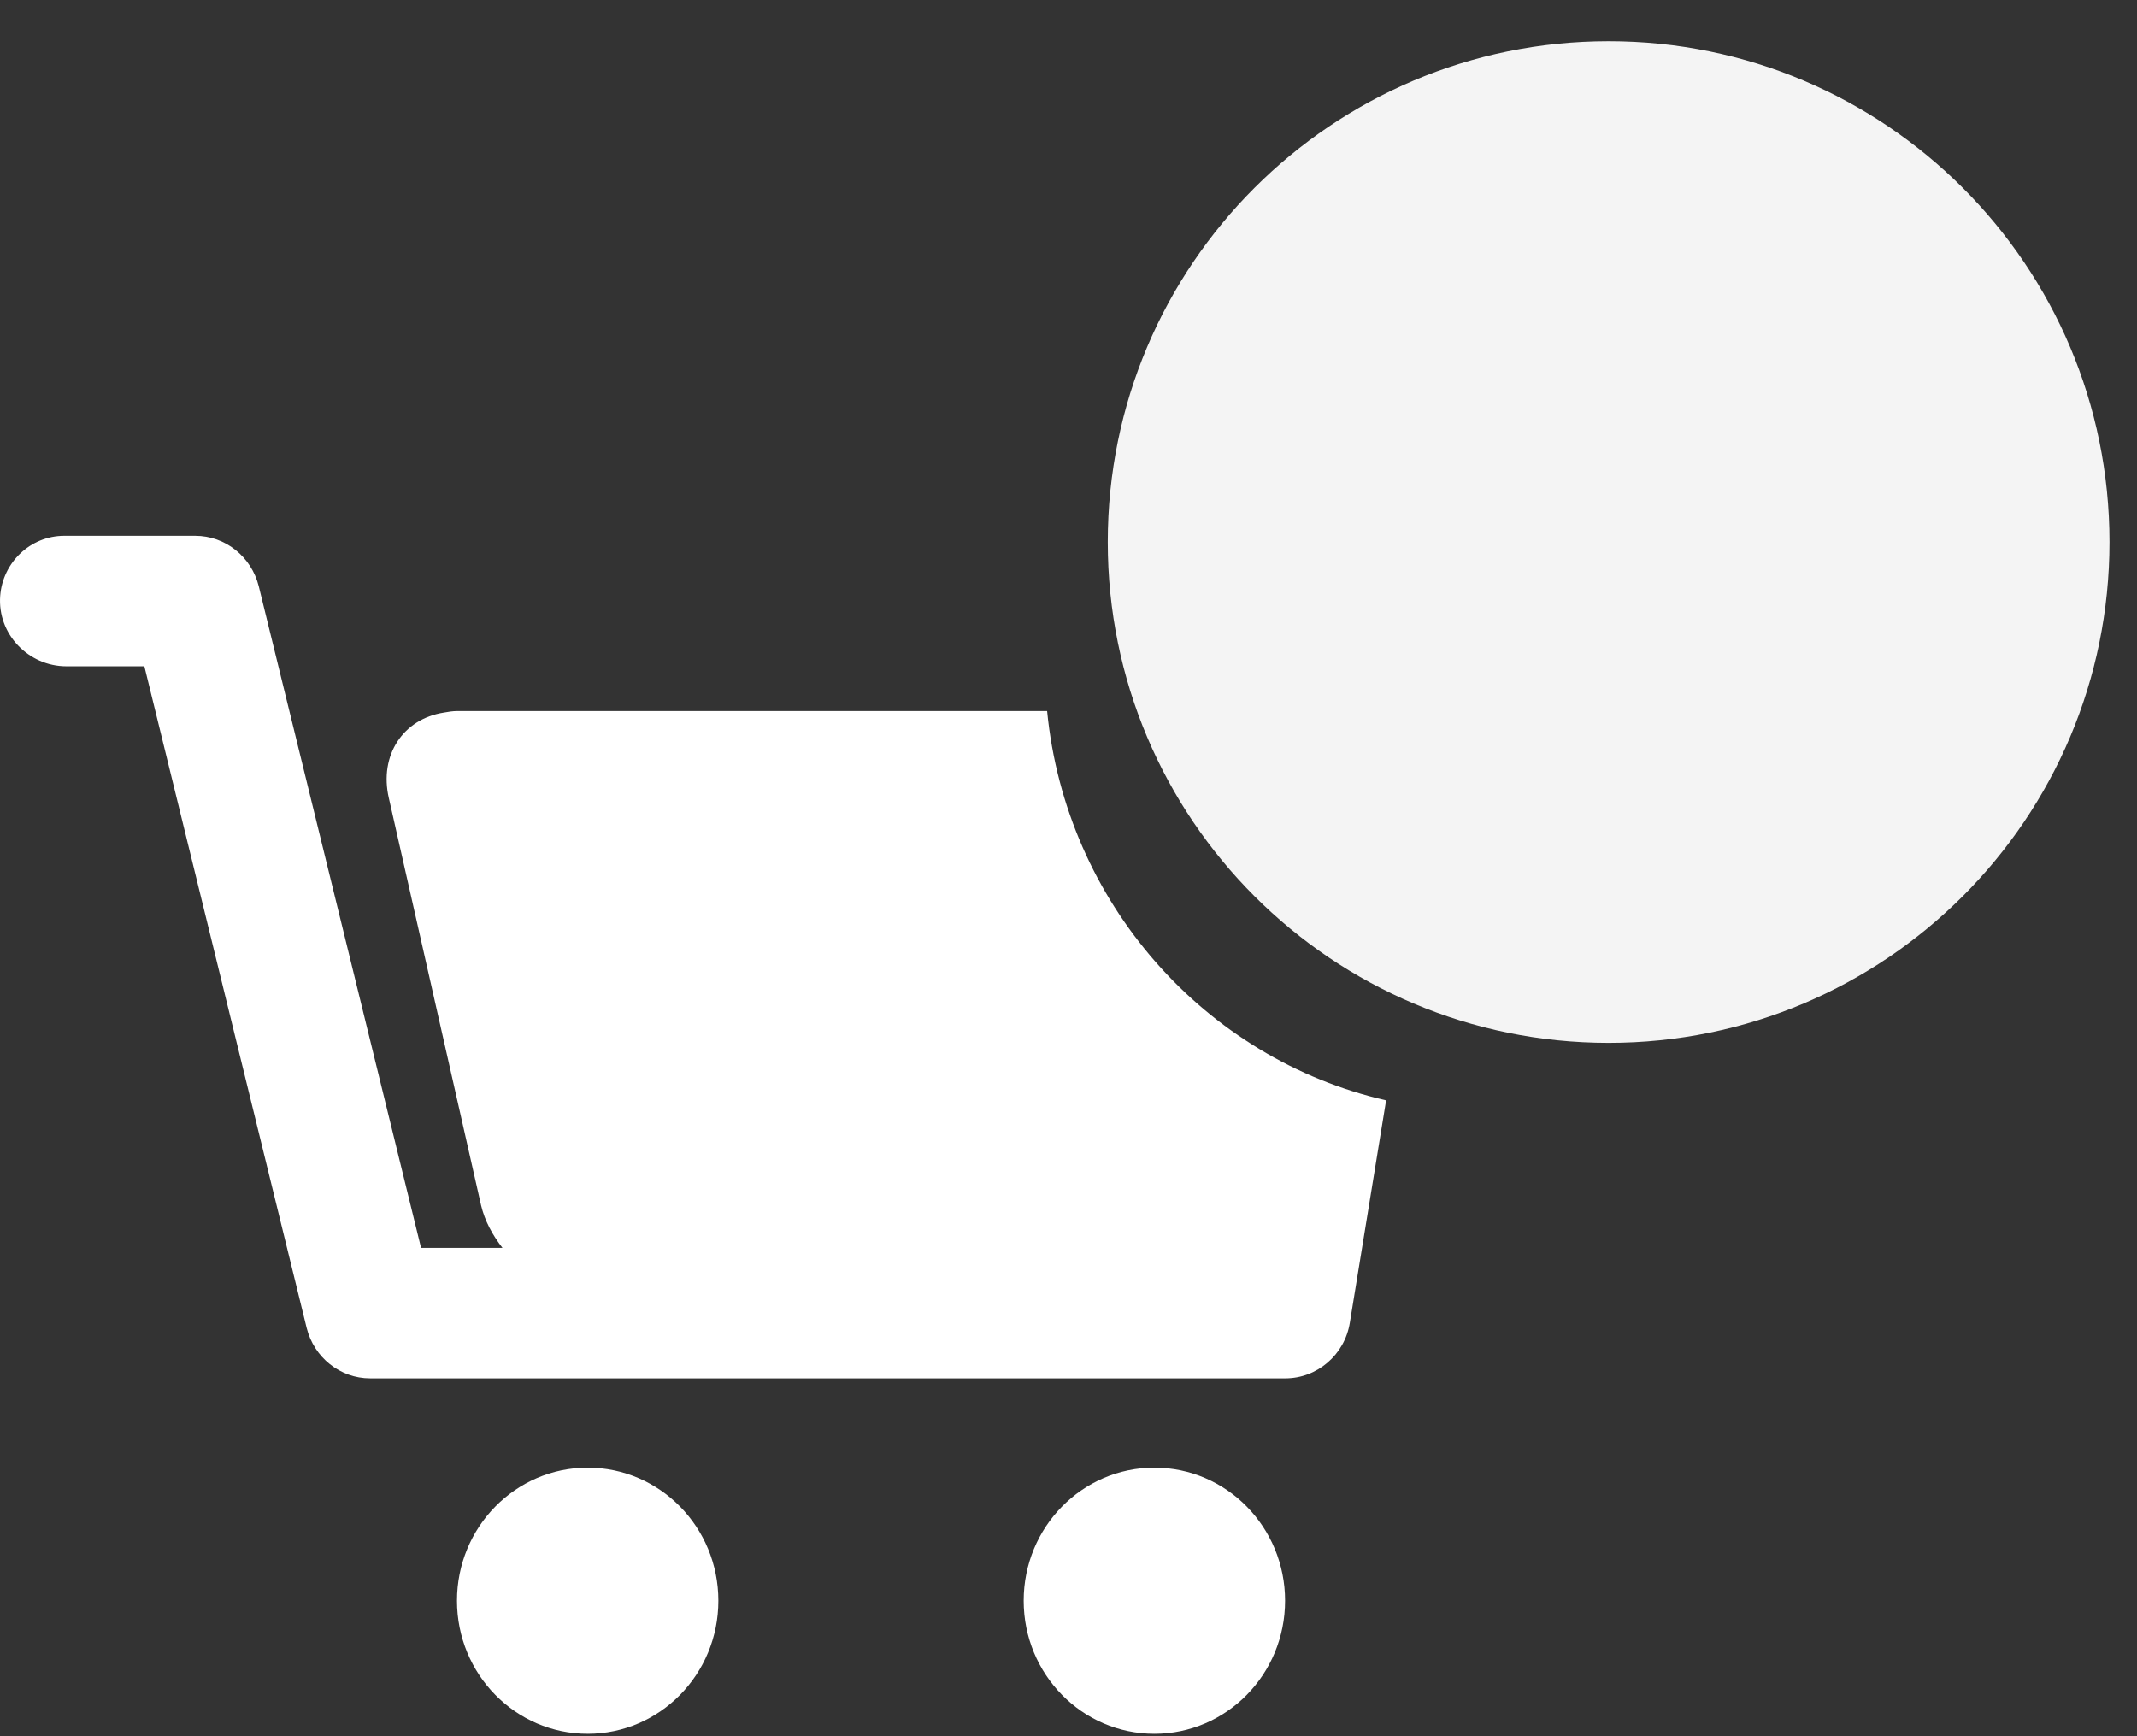 <?xml version="1.0" encoding="UTF-8"?>
<svg width="32px" height="26px" viewBox="0 0 32 26" version="1.1" xmlns="http://www.w3.org/2000/svg" xmlns:xlink="http://www.w3.org/1999/xlink">
    <rect x="0" y="0" width="32" height="26" fill="#333333" stroke="none"/>
    <!-- Generator: sketchtool 54.1 (76490) - https://sketchapp.com -->
    <title>6AC606FC-48C2-4F48-9ED6-2D12EEDDD137</title>
    <desc>Created with sketchtool.</desc>
    <g id="Prototype" stroke="none" stroke-width="1" fill="none" fill-rule="evenodd">
        <g id="Nav-Bar-2-Search" transform="translate(-1115, -60)">
            <g id="Group-9" transform="translate(1024, 60)">
                <g id="Atom/CartFull" transform="translate(91, 0)">
                    <g id="Atom/CartFull-Copy">
                        <path d="M19.243,23.971 C19.243,25.072 18.367,25.964 17.286,25.964 C16.205,25.964 15.329,25.072 15.329,23.971 C15.329,22.87 16.205,21.978 17.286,21.978 C18.367,21.978 19.243,22.87 19.243,23.971 Z M10.757,23.971 C10.757,25.072 9.881,25.964 8.8,25.964 C7.719,25.964 6.843,25.072 6.843,23.971 C6.843,22.87 7.719,21.978 8.8,21.978 C9.881,21.978 10.757,22.87 10.757,23.971 Z M0.003,8.923 C0.041,8.422 0.455,8.024 0.962,8.024 L2.924,8.024 C3.375,8.024 3.765,8.338 3.875,8.78 L6.305,18.687 L7.524,18.687 C7.375,18.496 7.259,18.282 7.204,18.051 L5.823,11.953 C5.674,11.306 6.038,10.766 6.646,10.671 C6.712,10.659 6.779,10.648 6.845,10.648 L15.68,10.648 C15.96,13.518 18.042,15.857 20.756,16.478 L20.213,19.807 C20.136,20.288 19.724,20.641 19.246,20.641 L5.543,20.641 C5.092,20.641 4.702,20.327 4.592,19.885 L2.162,9.978 L0.994,9.978 C0.429,9.978 -0.041,9.497 0.003,8.923 Z" id="Combined-Shape" fill="#FFFFFF"></path>
                        <path d="M31.588,8.117 C31.588,12.259 28.23,15.617 24.088,15.617 C19.946,15.617 16.588,12.259 16.588,8.117 C16.588,3.974 19.946,0.617 24.088,0.617 C28.23,0.617 31.588,3.974 31.588,8.117" id="Fill-8" fill="#F4F4F4"></path>
                    </g>
                </g>
            </g>
        </g>
    </g>
</svg>